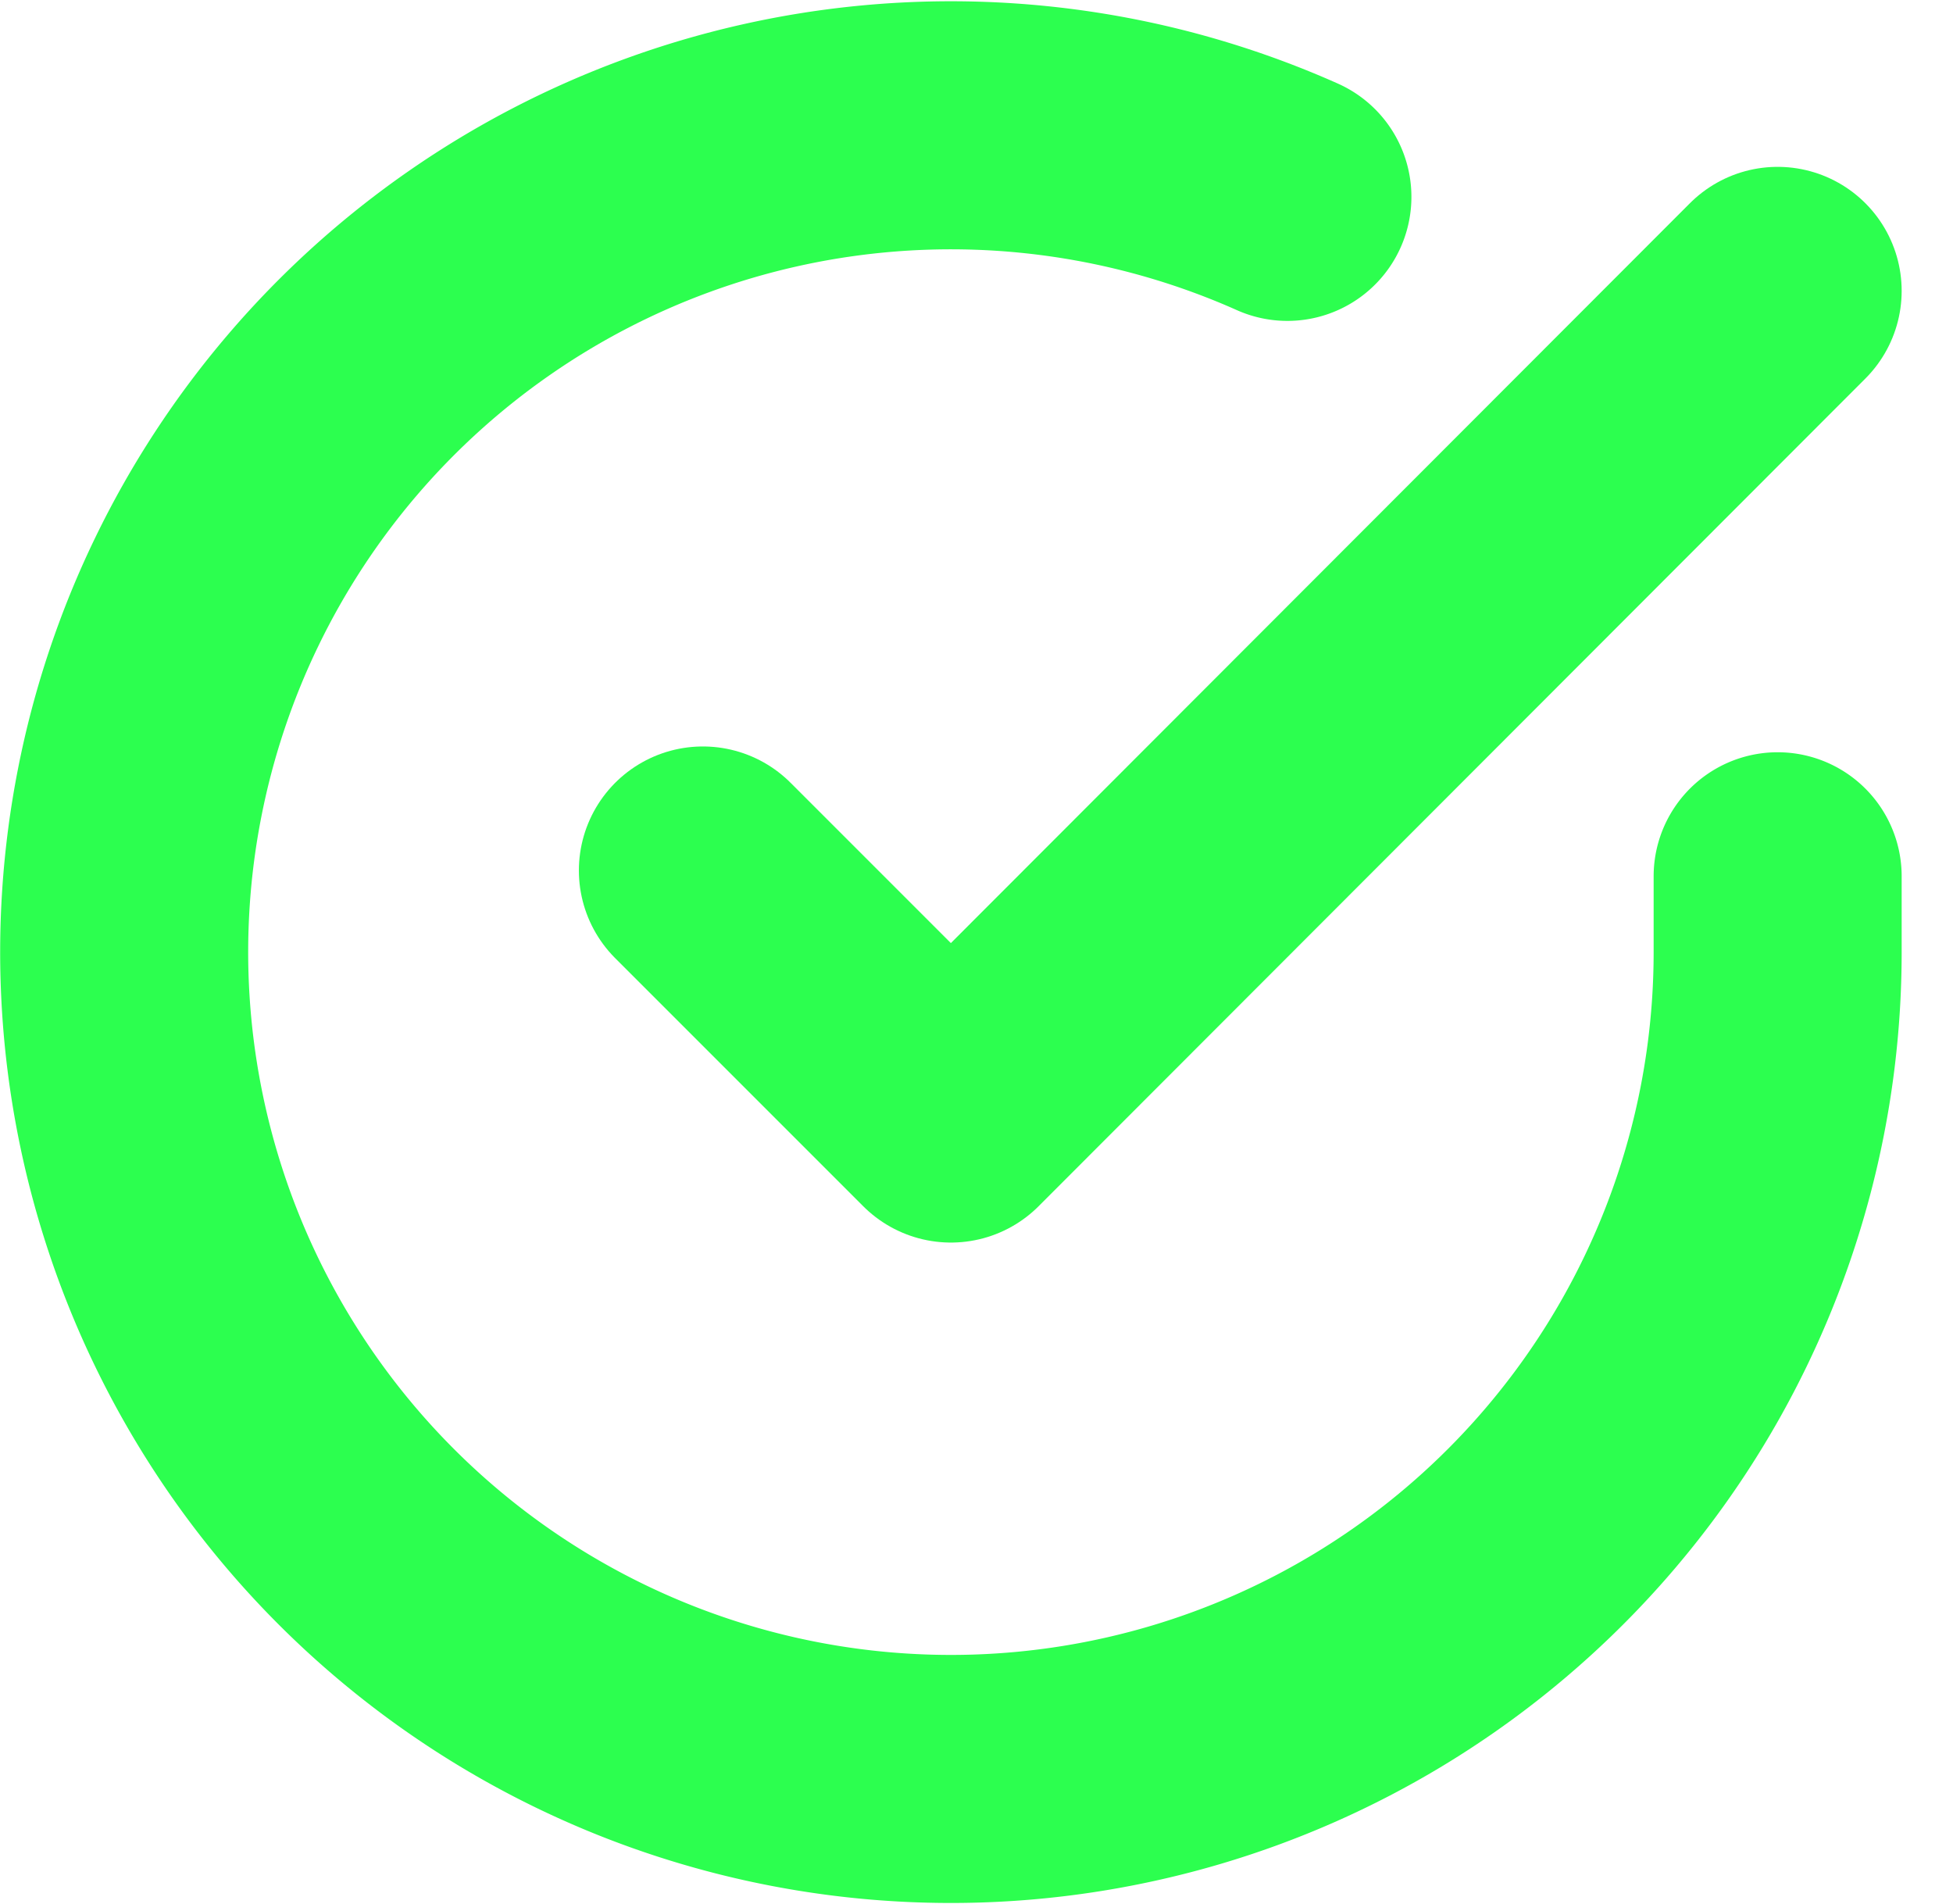 <svg xmlns="http://www.w3.org/2000/svg" width="23.623" height="23.028" viewBox="0 0 23.623 23.028">
  <g id="Group_1277" data-name="Group 1277" transform="translate(-373.498 -8232.675)">
    <path id="Path_2388" data-name="Path 2388" d="M26.5,6l-10,10.01-3-3" transform="translate(368.5 8230.193)" fill="none" stroke="#2cff4f" stroke-linecap="round" stroke-linejoin="round" stroke-width="3"/>
    <path id="Path_2387" data-name="Path 2387" d="M23,12.077V13a10,10,0,1,1-5.93-9.14" transform="translate(372 8231.196)" fill="none" stroke="#2cff4f" stroke-linecap="round" stroke-linejoin="round" stroke-width="3"/>
  </g>
</svg>
